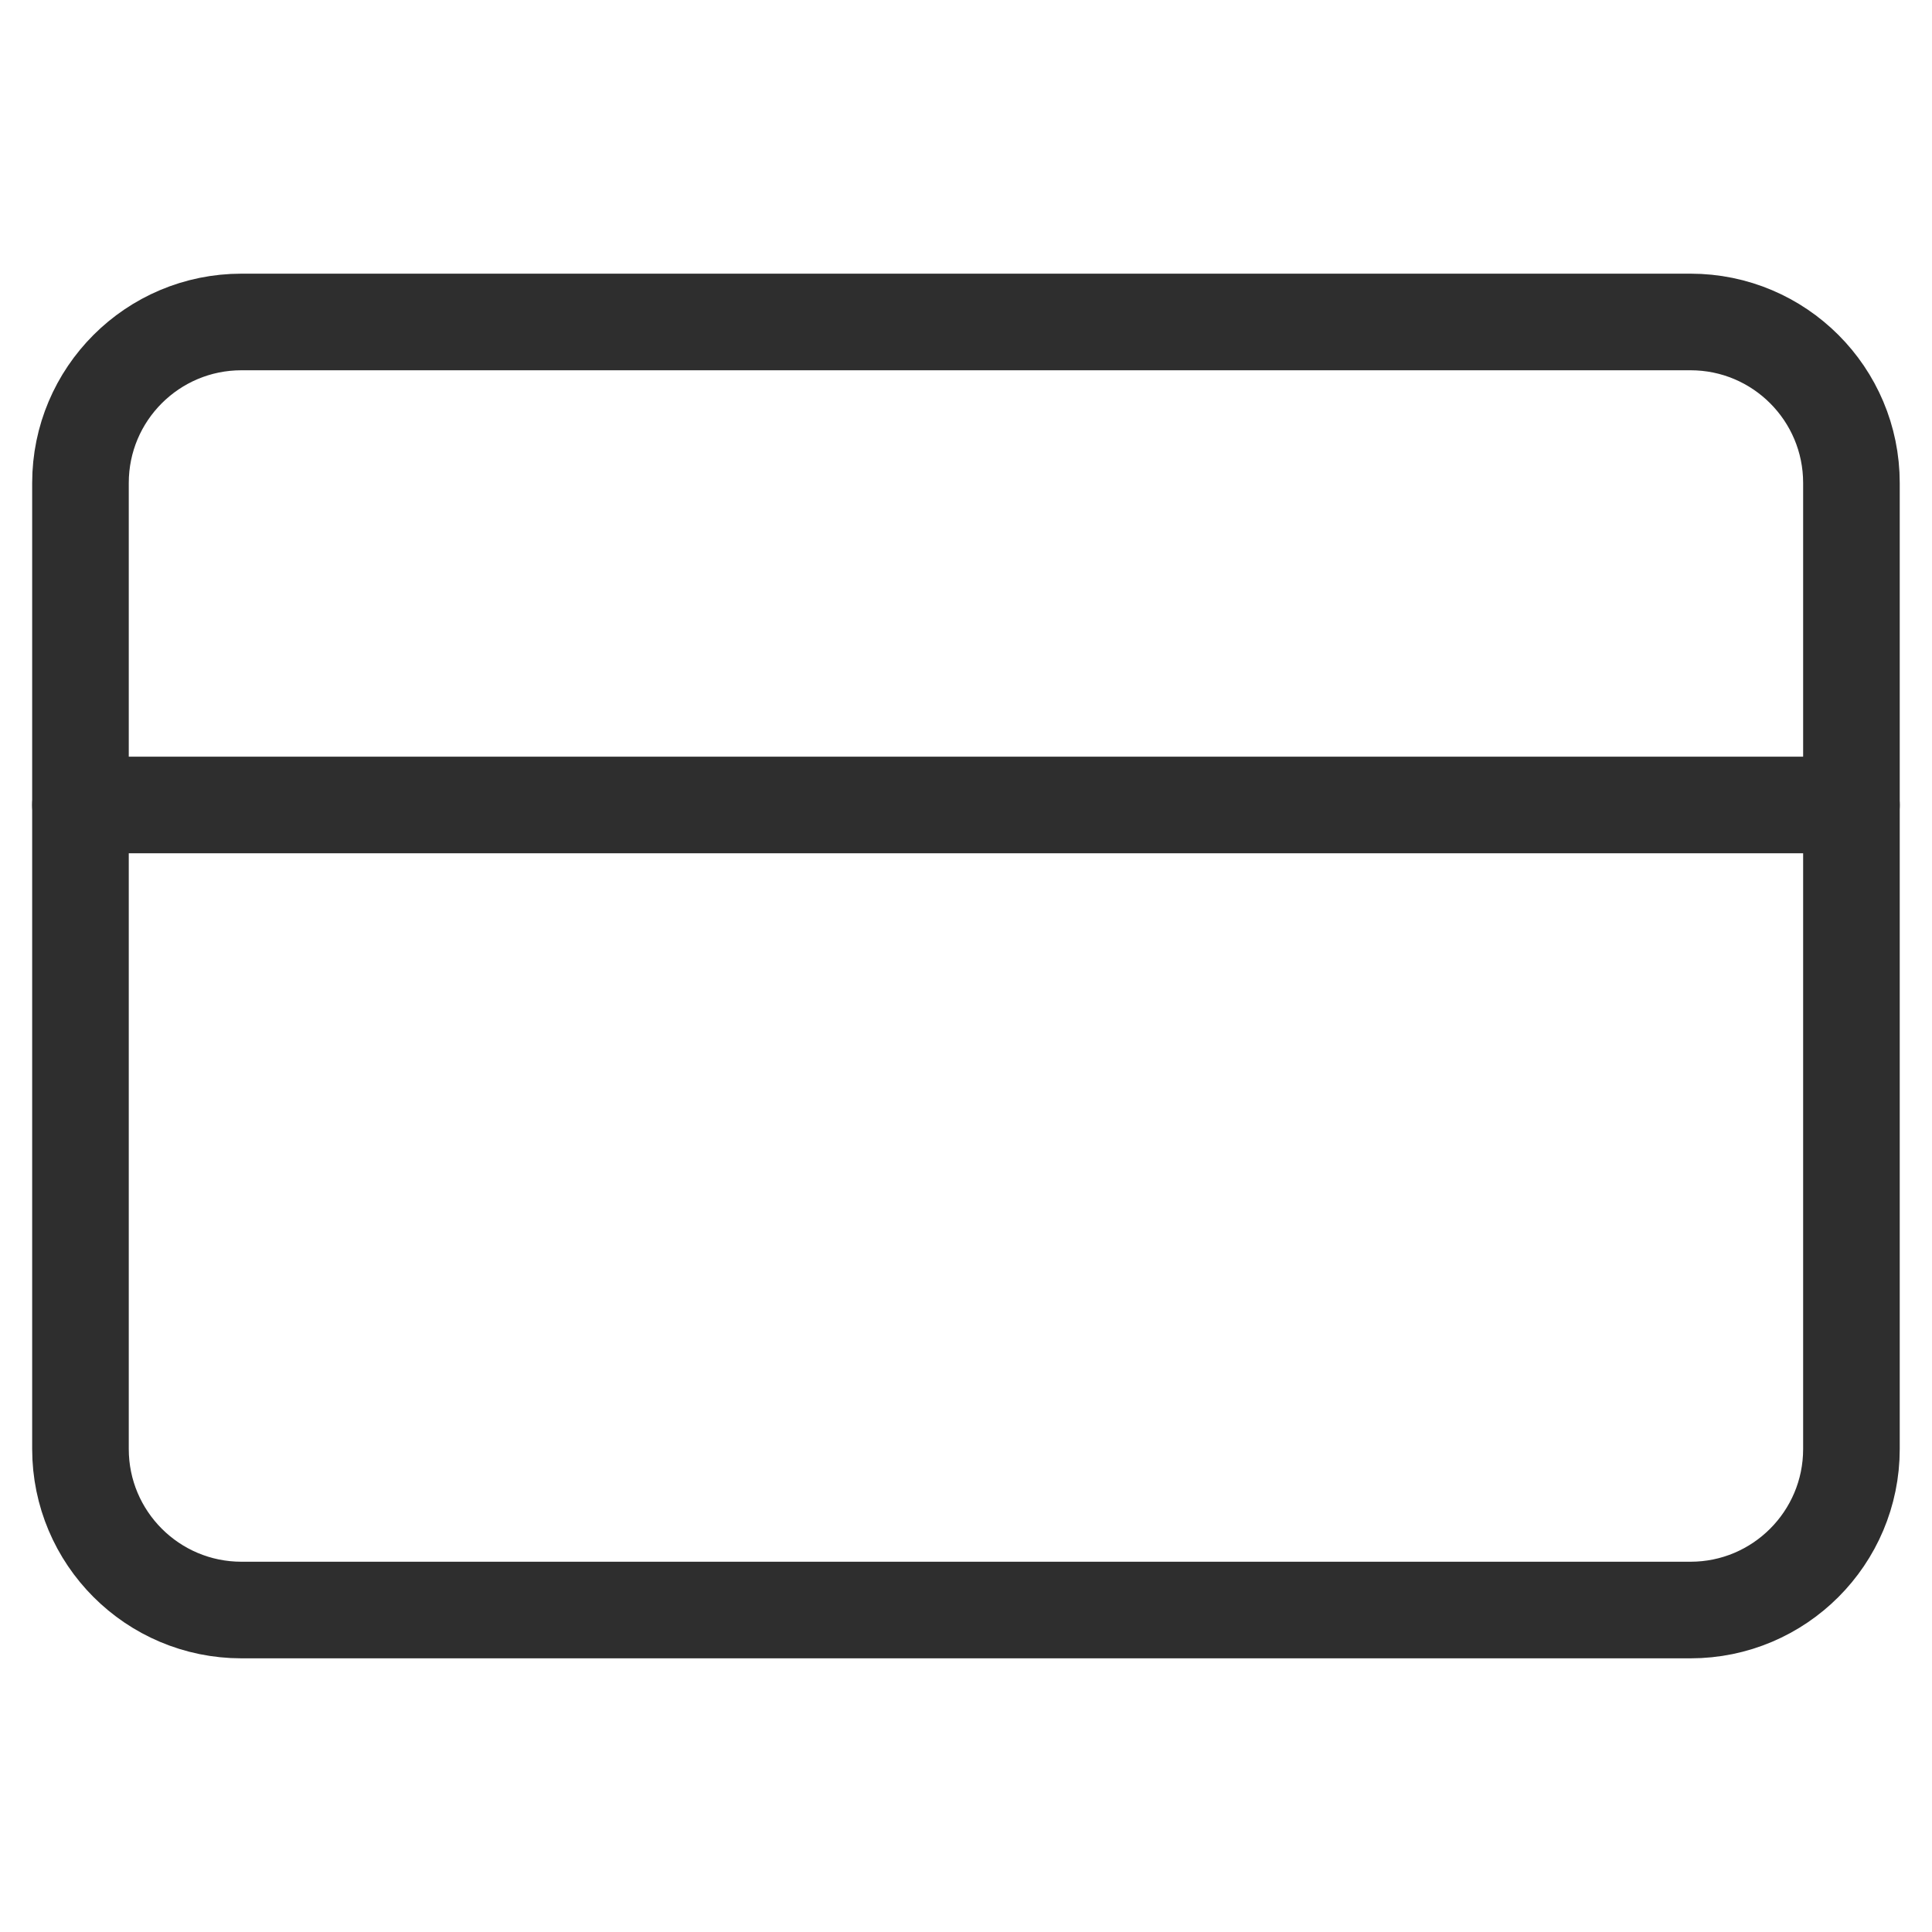 <?xml version="1.0" encoding="UTF-8"?> <svg xmlns="http://www.w3.org/2000/svg" width="20" height="20" viewBox="0 0 20 20" fill="none"> <path d="M17.5 3.333H2.5C1.579 3.333 0.833 4.079 0.833 5V15C0.833 15.92 1.579 16.667 2.5 16.667H17.5C18.42 16.667 19.166 15.92 19.166 15V5C19.166 4.079 18.42 3.333 17.5 3.333Z" stroke="#2E2E2E" stroke-linecap="round" stroke-linejoin="round"></path> <path d="M0.833 8.333H19.166" stroke="#2E2E2E" stroke-linecap="round" stroke-linejoin="round"></path> </svg> 